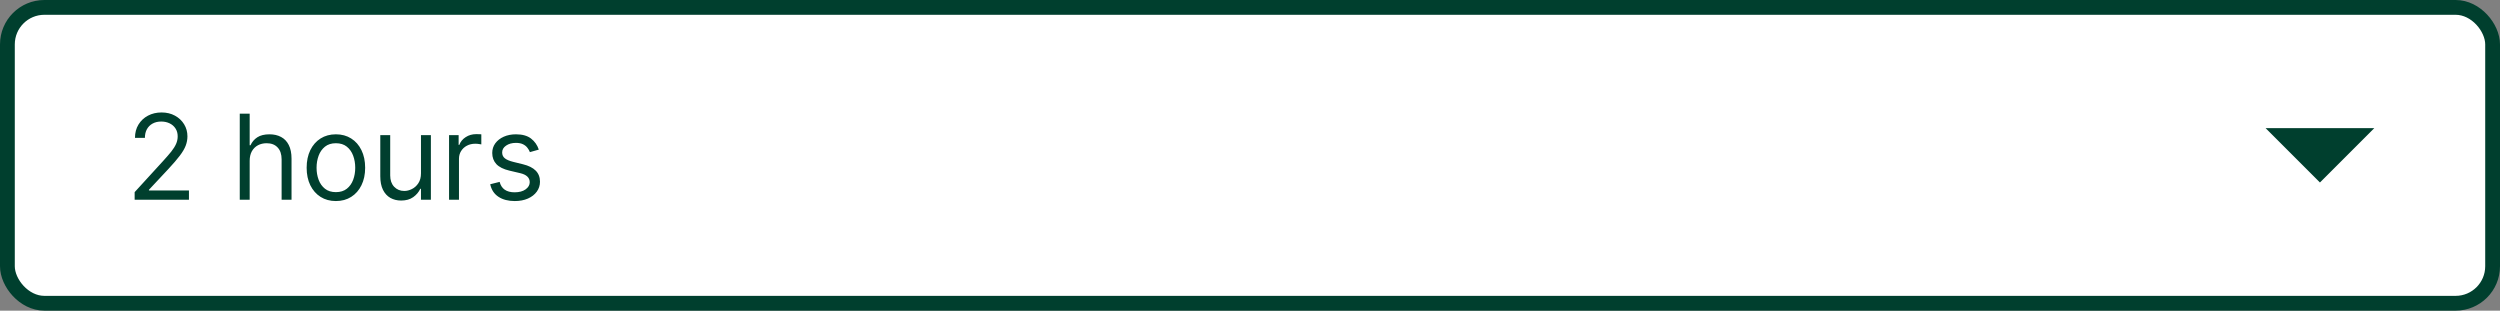 <svg width="338" height="42" viewBox="0 0 338 42" fill="none" xmlns="http://www.w3.org/2000/svg">
<rect x="0" y="0" width="338" height="42" fill="#808080" stroke="none"/>
<rect x="1" y="1" width="336" height="40" rx="5" fill="white"/>
<path d="M18.204 27V25.977L22.046 21.773C22.496 21.28 22.867 20.852 23.159 20.489C23.451 20.121 23.667 19.776 23.807 19.454C23.951 19.129 24.023 18.788 24.023 18.432C24.023 18.023 23.924 17.669 23.727 17.369C23.534 17.07 23.269 16.839 22.932 16.676C22.595 16.513 22.216 16.432 21.796 16.432C21.349 16.432 20.958 16.525 20.625 16.71C20.296 16.892 20.04 17.148 19.858 17.477C19.68 17.807 19.591 18.193 19.591 18.636H18.25C18.25 17.954 18.407 17.356 18.722 16.841C19.036 16.326 19.464 15.924 20.006 15.636C20.551 15.348 21.163 15.204 21.841 15.204C22.523 15.204 23.127 15.348 23.653 15.636C24.18 15.924 24.593 16.312 24.892 16.801C25.191 17.29 25.341 17.833 25.341 18.432C25.341 18.86 25.263 19.278 25.108 19.688C24.956 20.093 24.691 20.546 24.312 21.046C23.938 21.542 23.417 22.148 22.75 22.864L20.136 25.659V25.75H25.546V27H18.204ZM33.756 21.75V27H32.415V15.364H33.756V19.636H33.869C34.074 19.186 34.381 18.828 34.79 18.562C35.203 18.294 35.752 18.159 36.438 18.159C37.032 18.159 37.553 18.278 38 18.517C38.447 18.752 38.794 19.114 39.04 19.602C39.29 20.087 39.415 20.704 39.415 21.454V27H38.074V21.546C38.074 20.852 37.894 20.316 37.534 19.938C37.178 19.555 36.684 19.364 36.051 19.364C35.612 19.364 35.218 19.456 34.869 19.642C34.525 19.828 34.252 20.099 34.051 20.454C33.854 20.811 33.756 21.242 33.756 21.75ZM45.413 27.182C44.626 27.182 43.934 26.994 43.34 26.619C42.749 26.244 42.286 25.72 41.953 25.046C41.624 24.371 41.459 23.583 41.459 22.682C41.459 21.773 41.624 20.979 41.953 20.301C42.286 19.623 42.749 19.097 43.34 18.722C43.934 18.347 44.626 18.159 45.413 18.159C46.201 18.159 46.891 18.347 47.481 18.722C48.076 19.097 48.538 19.623 48.868 20.301C49.201 20.979 49.368 21.773 49.368 22.682C49.368 23.583 49.201 24.371 48.868 25.046C48.538 25.72 48.076 26.244 47.481 26.619C46.891 26.994 46.201 27.182 45.413 27.182ZM45.413 25.977C46.012 25.977 46.504 25.824 46.891 25.517C47.277 25.21 47.563 24.807 47.749 24.307C47.934 23.807 48.027 23.265 48.027 22.682C48.027 22.099 47.934 21.555 47.749 21.051C47.563 20.547 47.277 20.14 46.891 19.829C46.504 19.519 46.012 19.364 45.413 19.364C44.815 19.364 44.322 19.519 43.936 19.829C43.55 20.14 43.264 20.547 43.078 21.051C42.892 21.555 42.8 22.099 42.8 22.682C42.8 23.265 42.892 23.807 43.078 24.307C43.264 24.807 43.55 25.21 43.936 25.517C44.322 25.824 44.815 25.977 45.413 25.977ZM56.915 23.432V18.273H58.256V27H56.915V25.523H56.824C56.619 25.966 56.301 26.343 55.869 26.653C55.438 26.96 54.892 27.114 54.233 27.114C53.688 27.114 53.203 26.994 52.778 26.756C52.354 26.513 52.021 26.15 51.778 25.665C51.536 25.176 51.415 24.561 51.415 23.818V18.273H52.756V23.727C52.756 24.364 52.934 24.871 53.29 25.25C53.65 25.629 54.108 25.818 54.665 25.818C54.998 25.818 55.337 25.733 55.682 25.562C56.03 25.392 56.322 25.131 56.557 24.778C56.795 24.426 56.915 23.977 56.915 23.432ZM60.712 27V18.273H62.007V19.591H62.098C62.257 19.159 62.545 18.809 62.962 18.54C63.378 18.271 63.848 18.136 64.371 18.136C64.469 18.136 64.592 18.138 64.74 18.142C64.888 18.146 64.999 18.151 65.075 18.159V19.523C65.03 19.511 64.926 19.494 64.763 19.472C64.604 19.445 64.435 19.432 64.257 19.432C63.833 19.432 63.454 19.521 63.121 19.699C62.791 19.873 62.53 20.116 62.337 20.426C62.147 20.733 62.053 21.083 62.053 21.477V27H60.712ZM72.847 20.227L71.642 20.568C71.566 20.367 71.454 20.172 71.307 19.983C71.163 19.79 70.966 19.631 70.716 19.506C70.466 19.381 70.146 19.318 69.756 19.318C69.222 19.318 68.776 19.441 68.421 19.688C68.068 19.93 67.892 20.239 67.892 20.614C67.892 20.947 68.013 21.21 68.256 21.403C68.498 21.597 68.877 21.758 69.392 21.886L70.688 22.204C71.468 22.394 72.049 22.684 72.432 23.074C72.814 23.46 73.006 23.958 73.006 24.568C73.006 25.068 72.862 25.515 72.574 25.909C72.29 26.303 71.892 26.614 71.381 26.841C70.869 27.068 70.275 27.182 69.597 27.182C68.706 27.182 67.97 26.989 67.386 26.602C66.803 26.216 66.434 25.651 66.278 24.909L67.551 24.591C67.672 25.061 67.901 25.413 68.239 25.648C68.579 25.883 69.025 26 69.574 26C70.199 26 70.695 25.867 71.062 25.602C71.434 25.333 71.619 25.011 71.619 24.636C71.619 24.333 71.513 24.079 71.301 23.875C71.089 23.667 70.763 23.511 70.324 23.409L68.869 23.068C68.07 22.879 67.483 22.585 67.108 22.188C66.737 21.786 66.551 21.284 66.551 20.682C66.551 20.189 66.689 19.754 66.966 19.375C67.246 18.996 67.627 18.699 68.108 18.483C68.593 18.267 69.142 18.159 69.756 18.159C70.619 18.159 71.297 18.349 71.79 18.727C72.286 19.106 72.638 19.606 72.847 20.227Z" fill="#003F2E"/>
<path fill-rule="evenodd" clip-rule="evenodd" d="M306.312 17.328L313.656 24.672L321 17.328H306.312Z" fill="#003F2E"/>
<rect x="1" y="1" width="336" height="40" rx="5" stroke="#003F2E" stroke-width="2"/>
</svg>
